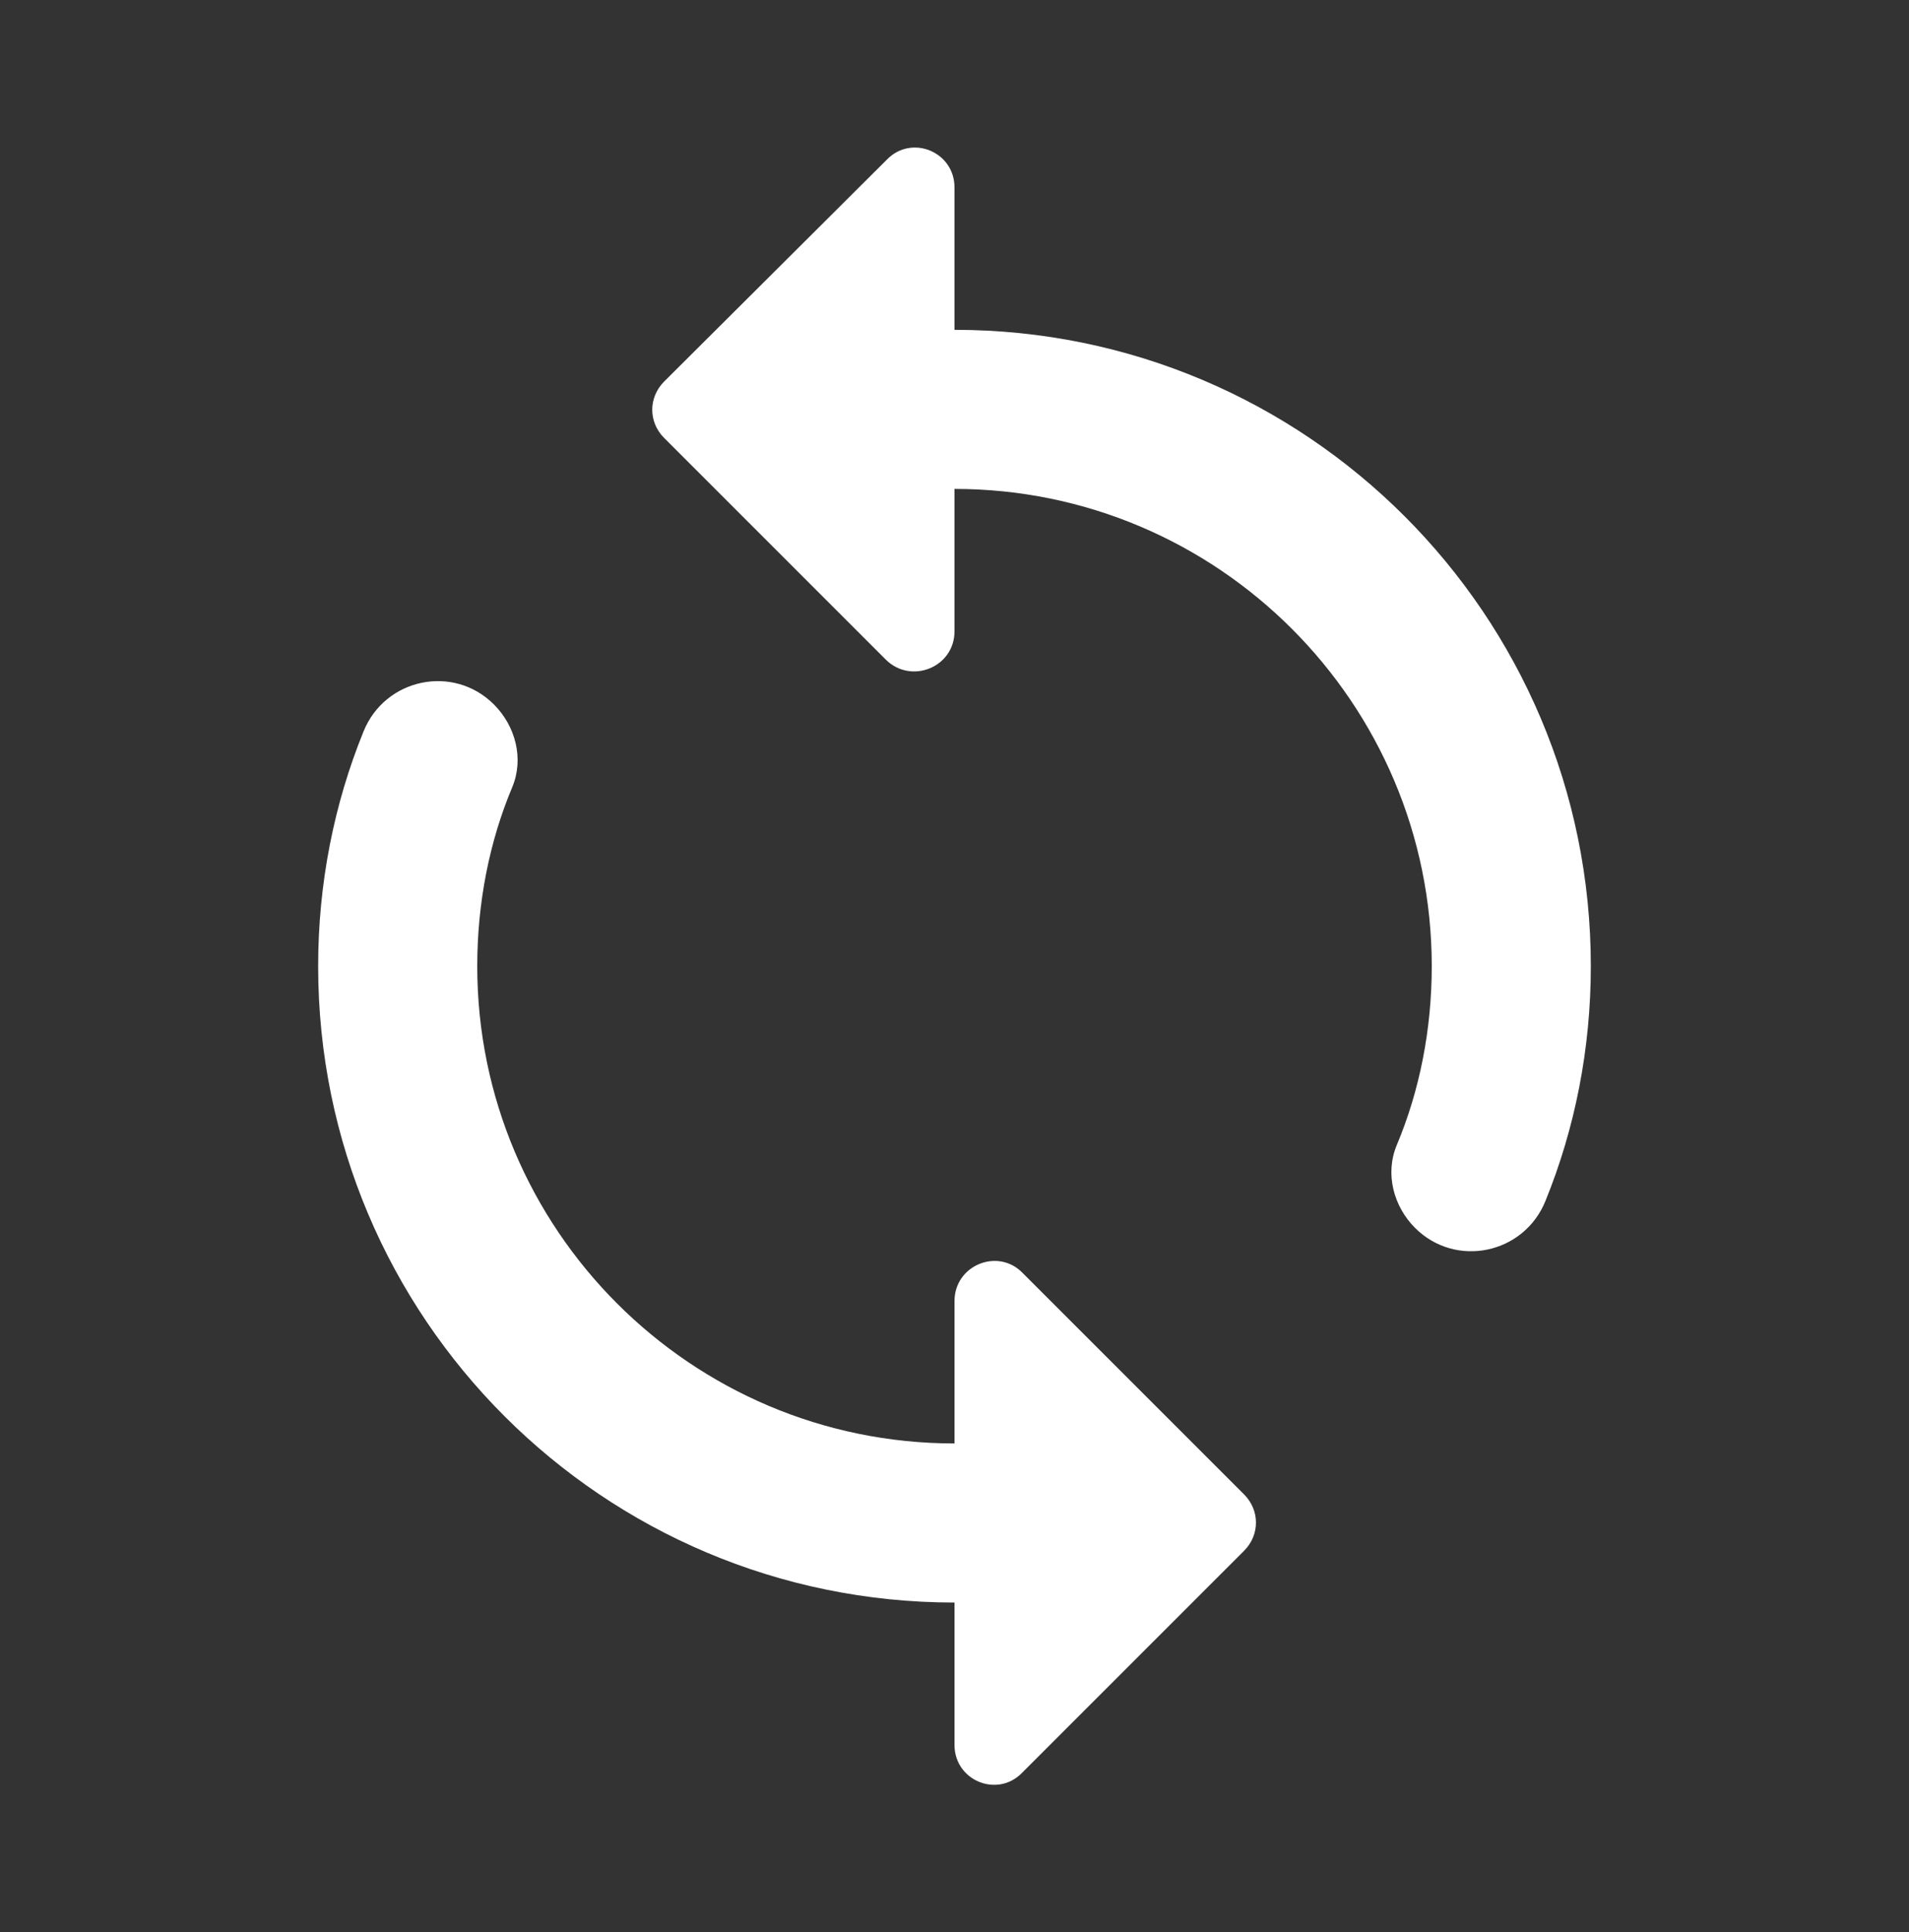 <svg width="82" height="83" viewBox="0 0 82 83" fill="none" xmlns="http://www.w3.org/2000/svg">
<rect x="0" y="0" width="82" height="83" fill="#333333" stroke="none"/>
<path d="M41 14.167V8.051C41 6.513 39.155 5.762 38.096 6.855L28.529 16.387C27.846 17.071 27.846 18.13 28.529 18.813L38.062 28.346C39.155 29.405 41 28.653 41 27.116V21C52.309 21 61.5 30.191 61.5 41.5C61.5 44.199 60.987 46.83 59.996 49.188C59.484 50.417 59.86 51.818 60.782 52.741C62.525 54.483 65.463 53.868 66.386 51.579C67.65 48.47 68.333 45.053 68.333 41.5C68.333 26.398 56.102 14.167 41 14.167ZM41 62C29.691 62 20.5 52.809 20.5 41.5C20.5 38.801 21.012 36.17 22.003 33.812C22.516 32.583 22.14 31.182 21.217 30.259C19.475 28.517 16.537 29.132 15.614 31.421C14.35 34.53 13.666 37.947 13.666 41.5C13.666 56.602 25.898 68.833 41 68.833V74.949C41 76.487 42.845 77.238 43.904 76.145L53.437 66.612C54.12 65.929 54.12 64.87 53.437 64.187L43.904 54.654C42.845 53.595 41 54.347 41 55.884V62Z" fill="white"/>
</svg>
